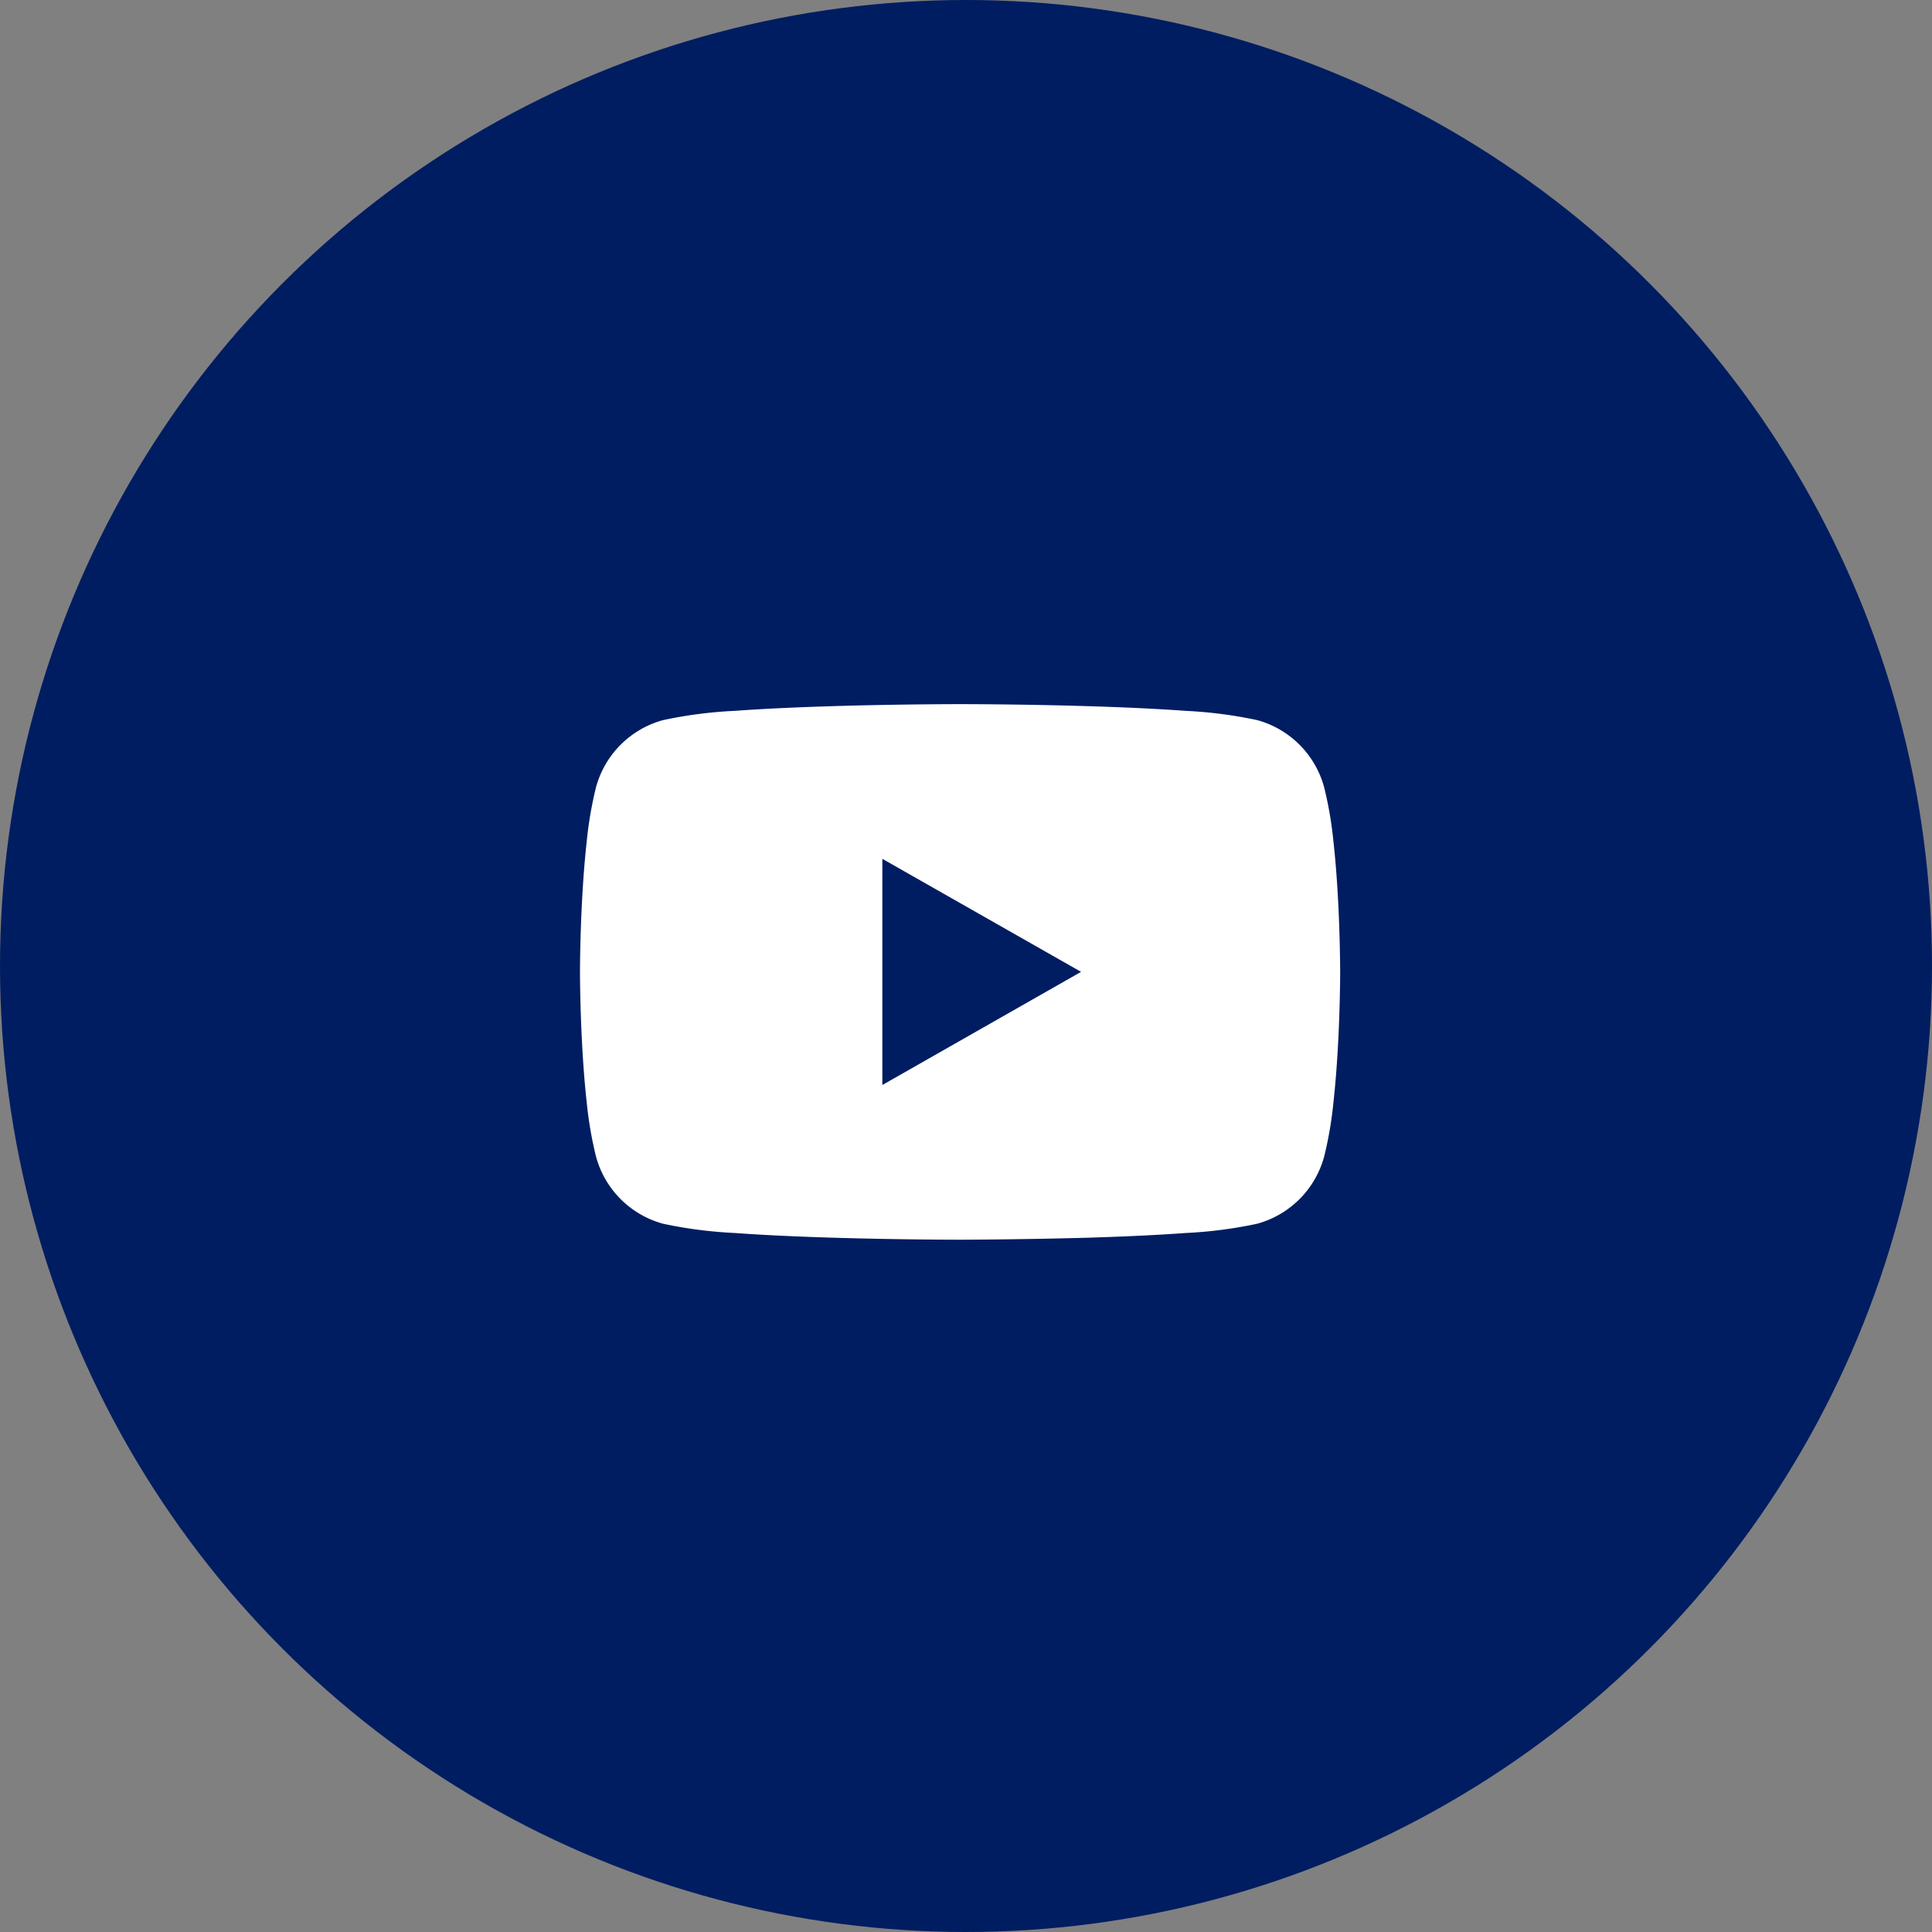 <svg xmlns="http://www.w3.org/2000/svg" width="70" height="70" viewBox="0 0 70 70">
  <rect x="0" y="0" width="70" height="70" fill="#808080" stroke="none"/>
  <g id="quick_ico04" transform="translate(-1818 -640)">
    <circle id="퀵메뉴" cx="35" cy="35" r="35" transform="translate(1818 640)" fill="#001d61"/>
    <g id="footer_sns04" transform="translate(1838 660.429)">
      <rect id="icon_guide" data-name="icon guide" width="30" height="30" transform="translate(0 -0.429)" fill="none"/>
      <g id="그룹_5220" data-name="그룹 5220" transform="translate(1.014 5.083)">
        <path id="빼기_3" data-name="빼기 3" d="M13.772,19.405c-.022,0-2.181,0-4.575-.072-1.406-.042-2.617-.1-3.6-.172a15.952,15.952,0,0,1-2.588-.335A3.46,3.46,0,0,1,.576,16.375a13.879,13.879,0,0,1-.333-1.955C.171,13.777.114,13.04.072,12.228,0,10.846,0,9.714,0,9.7S0,8.559.072,7.177c.042-.812.1-1.549.171-2.192A13.879,13.879,0,0,1,.576,3.03,3.46,3.46,0,0,1,3.011.579,15.952,15.952,0,0,1,5.6.244C6.58.172,7.79.114,9.2.072,11.591,0,13.75,0,13.772,0s2.181,0,4.575.072c1.406.042,2.617.1,3.6.172a15.952,15.952,0,0,1,2.588.335A3.46,3.46,0,0,1,26.967,3.03,13.88,13.88,0,0,1,27.3,4.985c.072.643.129,1.381.171,2.192.071,1.382.072,2.514.072,2.526s0,1.144-.072,2.526c-.042.812-.1,1.549-.171,2.192a13.88,13.88,0,0,1-.333,1.955,3.46,3.46,0,0,1-2.435,2.451,15.952,15.952,0,0,1-2.588.335c-.982.072-2.192.13-3.6.172C15.952,19.4,13.793,19.405,13.772,19.405Zm-2.817-13.8V13.8l7.2-4.1Z" transform="translate(0 0)" fill="#fff" stroke="rgba(0,0,0,0)" stroke-miterlimit="10" stroke-width="1"/>
      </g>
    </g>
  </g>
</svg>
